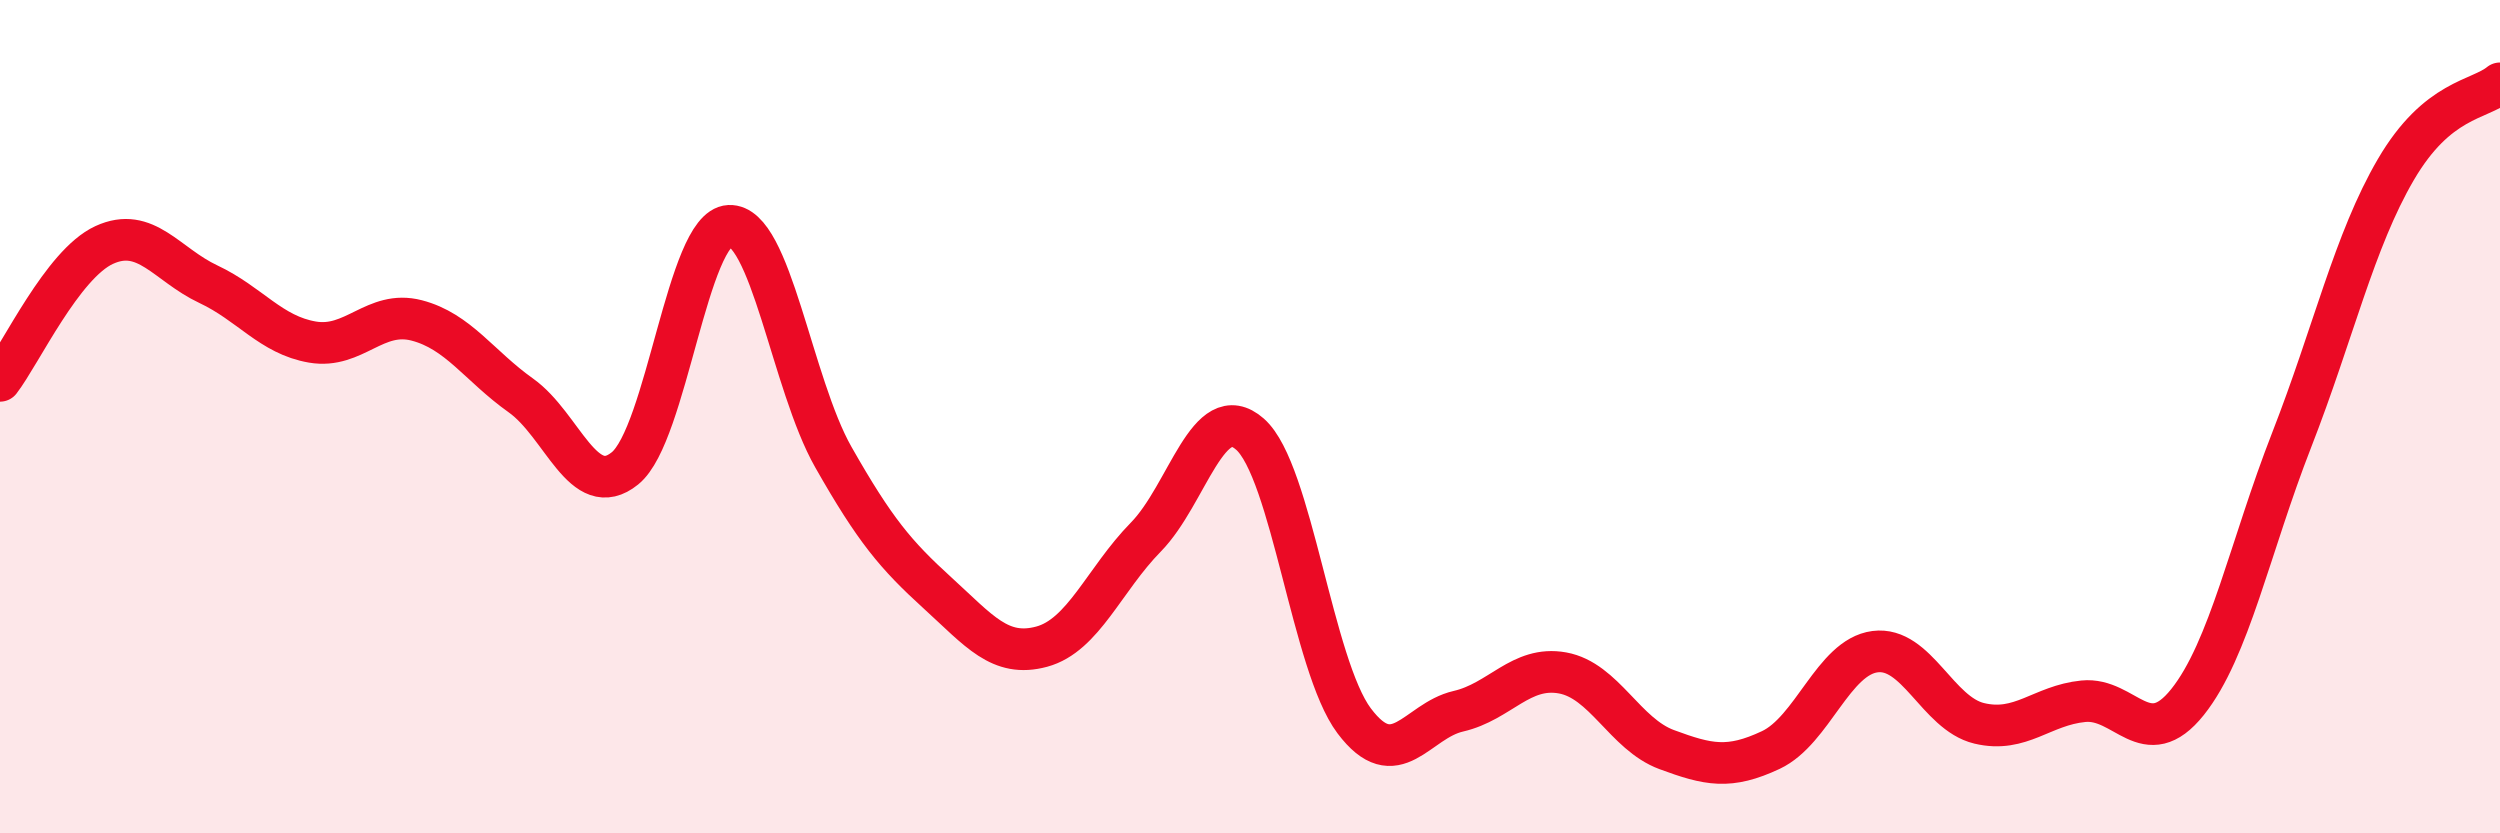 
    <svg width="60" height="20" viewBox="0 0 60 20" xmlns="http://www.w3.org/2000/svg">
      <path
        d="M 0,9.14 C 0.5,8.49 1.5,6.34 2.5,5.88 C 3.5,5.42 4,6.35 5,6.82 C 6,7.29 6.5,8.04 7.5,8.21 C 8.5,8.38 9,7.43 10,7.69 C 11,7.95 11.5,8.78 12.5,9.49 C 13.5,10.2 14,12.05 15,11.24 C 16,10.43 16.5,5.47 17.5,5.42 C 18.5,5.37 19,9.21 20,10.97 C 21,12.73 21.5,13.32 22.5,14.23 C 23.5,15.14 24,15.79 25,15.52 C 26,15.25 26.5,13.91 27.5,12.89 C 28.5,11.87 29,9.54 30,10.42 C 31,11.3 31.5,15.97 32.5,17.3 C 33.5,18.63 34,17.3 35,17.07 C 36,16.84 36.5,15.97 37.5,16.15 C 38.5,16.33 39,17.62 40,17.99 C 41,18.36 41.5,18.47 42.5,18 C 43.5,17.53 44,15.77 45,15.64 C 46,15.51 46.5,17.12 47.5,17.36 C 48.5,17.6 49,16.93 50,16.83 C 51,16.73 51.5,18.1 52.5,16.85 C 53.5,15.6 54,13.12 55,10.56 C 56,8 56.5,5.78 57.5,4.07 C 58.5,2.36 59.5,2.41 60,2L60 20L0 20Z"
        fill="#EB0A25"
        opacity="0.1"
        stroke-linecap="round"
        stroke-linejoin="round"
      />
      <path
        d="M 0,9.14 C 0.5,8.49 1.5,6.34 2.5,5.88 C 3.5,5.42 4,6.35 5,6.82 C 6,7.29 6.5,8.04 7.5,8.21 C 8.5,8.38 9,7.43 10,7.69 C 11,7.95 11.5,8.78 12.5,9.49 C 13.5,10.2 14,12.05 15,11.24 C 16,10.43 16.5,5.47 17.5,5.42 C 18.5,5.37 19,9.21 20,10.97 C 21,12.73 21.5,13.32 22.5,14.23 C 23.5,15.14 24,15.79 25,15.52 C 26,15.25 26.5,13.91 27.5,12.89 C 28.5,11.87 29,9.54 30,10.42 C 31,11.3 31.5,15.97 32.5,17.3 C 33.5,18.63 34,17.3 35,17.07 C 36,16.84 36.5,15.97 37.5,16.15 C 38.5,16.33 39,17.62 40,17.99 C 41,18.36 41.5,18.47 42.5,18 C 43.5,17.53 44,15.77 45,15.64 C 46,15.51 46.5,17.12 47.5,17.36 C 48.5,17.6 49,16.93 50,16.83 C 51,16.73 51.5,18.1 52.5,16.85 C 53.5,15.6 54,13.12 55,10.56 C 56,8 56.5,5.78 57.5,4.07 C 58.5,2.36 59.5,2.41 60,2"
        stroke="#EB0A25"
        stroke-width="1"
        fill="none"
        stroke-linecap="round"
        stroke-linejoin="round"
      />
    </svg>
  